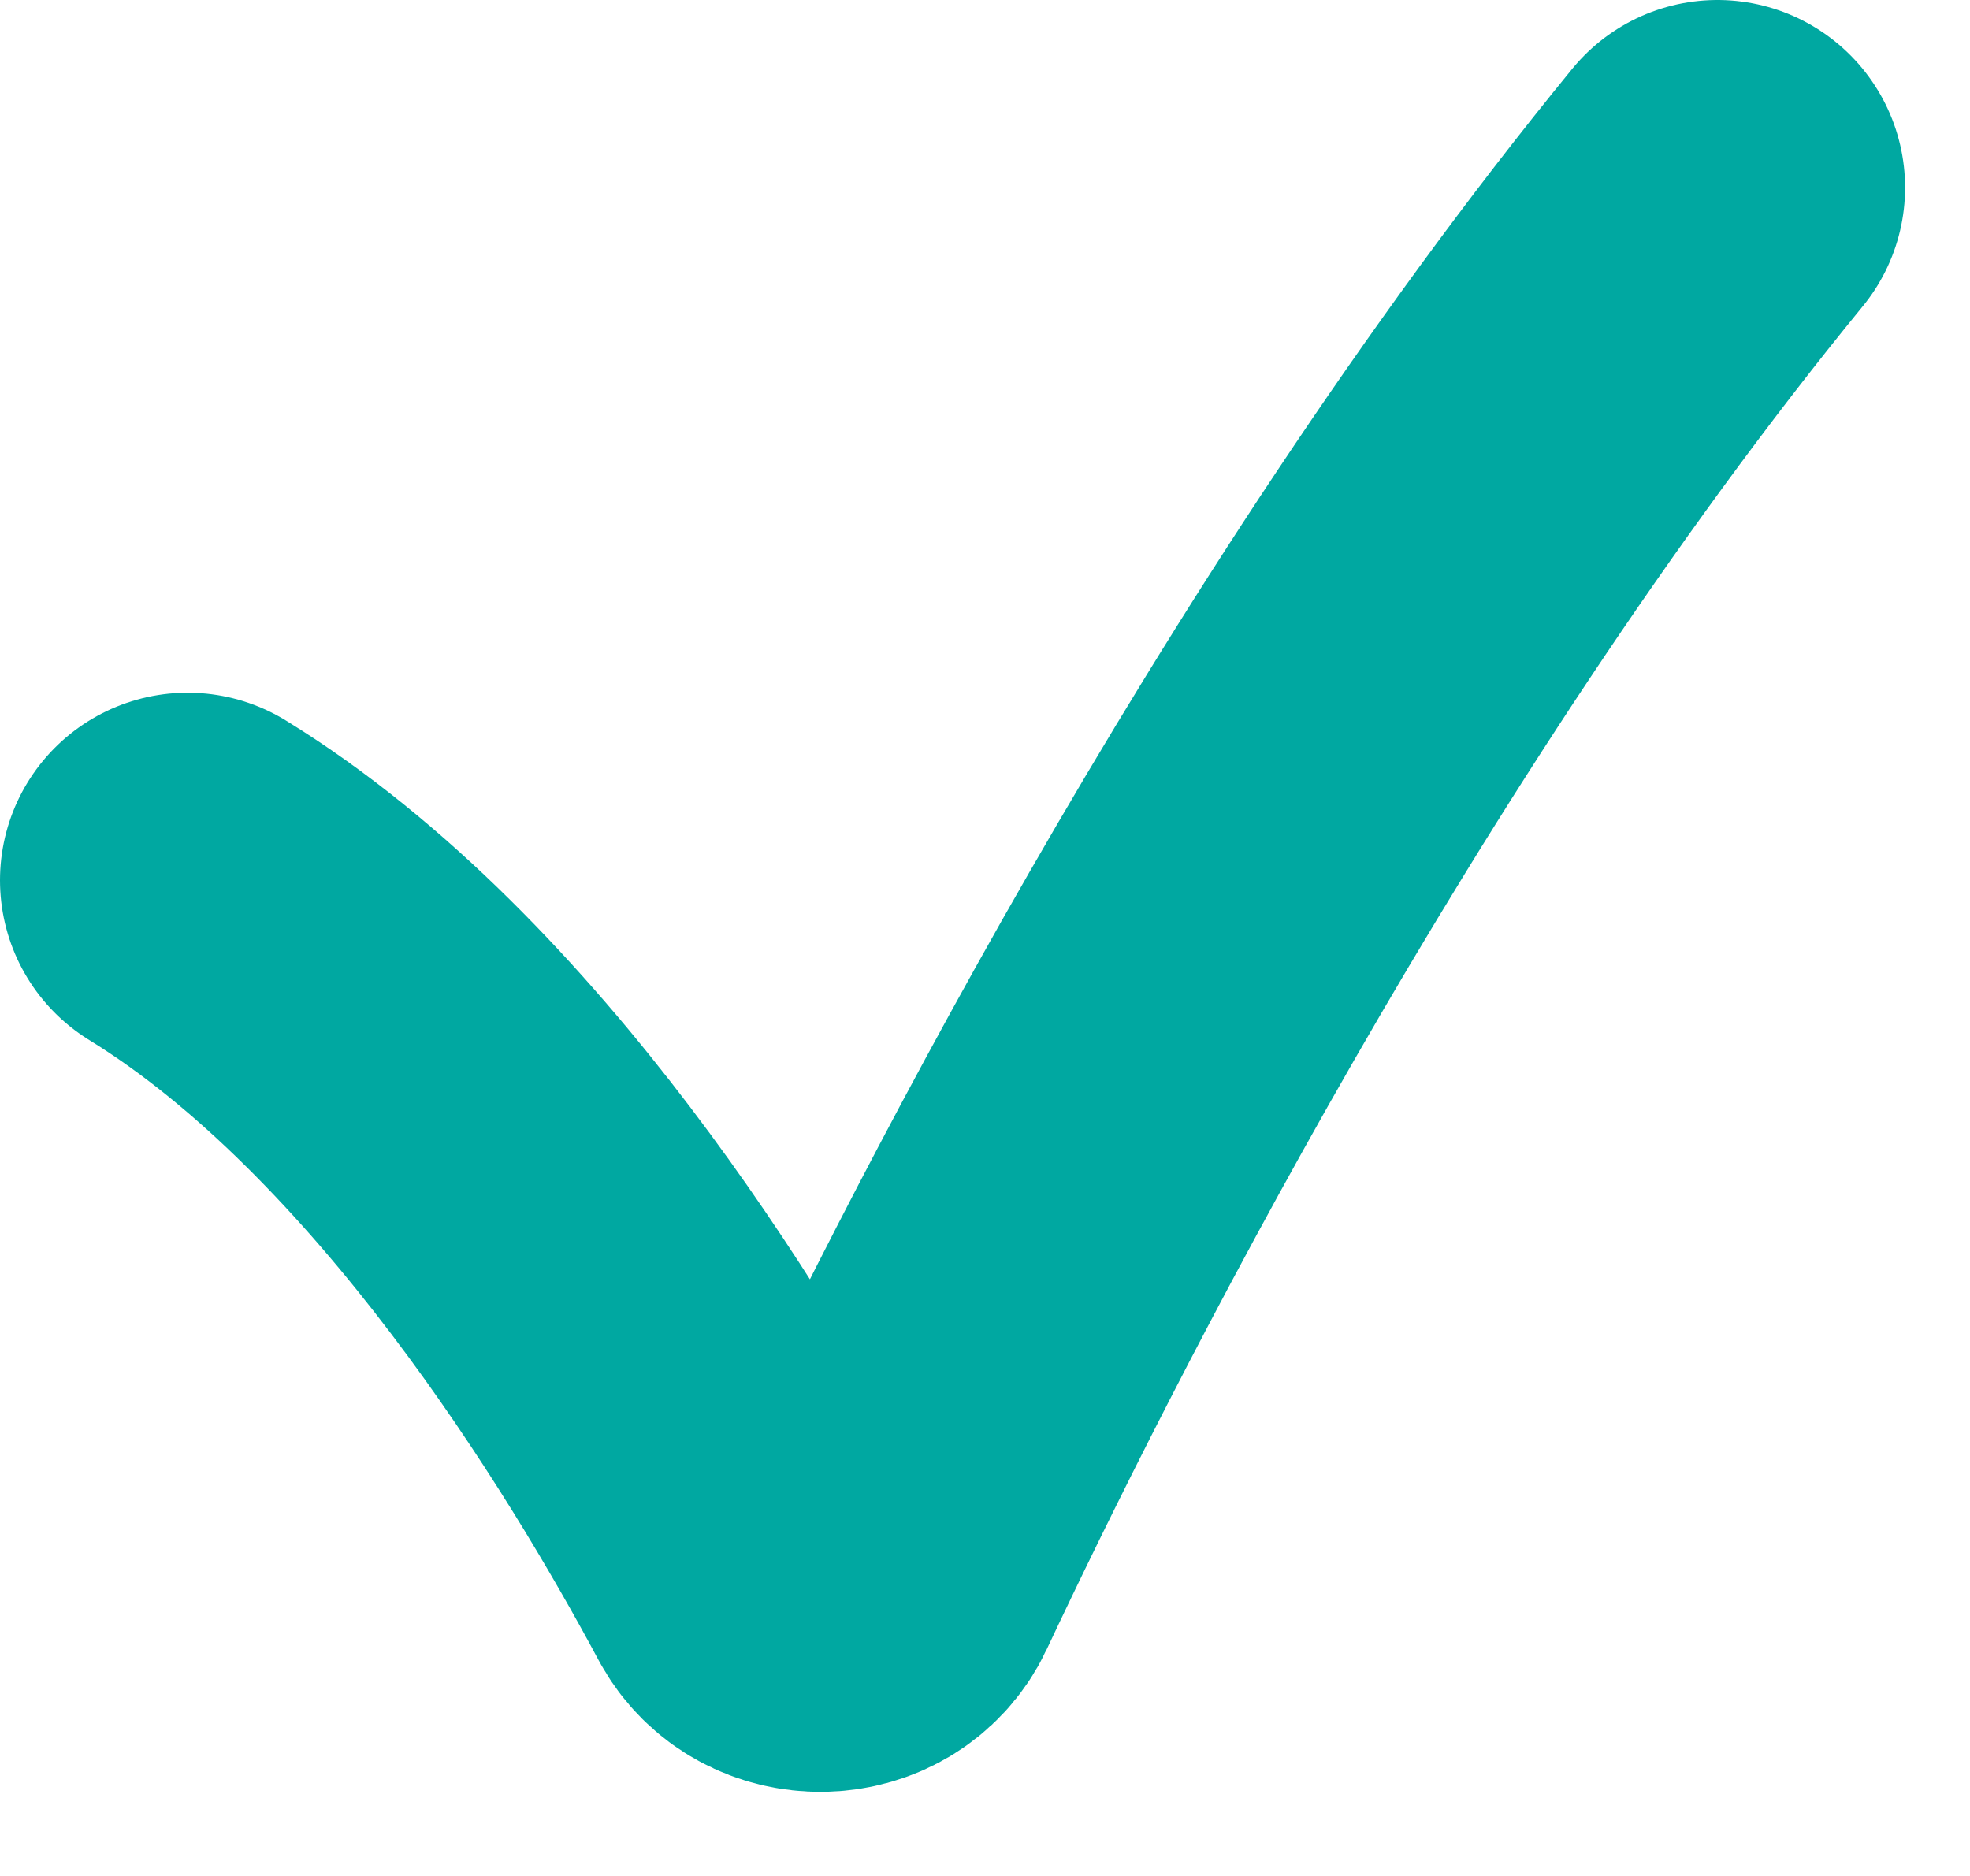 <svg width="21" height="20" viewBox="0 0 21 20" fill="none" xmlns="http://www.w3.org/2000/svg">
<path d="M2 9.385C4.873 11.153 7.111 14.826 8.144 16.755C8.397 17.226 9.119 17.219 9.347 16.735C10.644 13.978 14.013 7.249 18.308 2" stroke="#00A8A1" stroke-width="4" stroke-linecap="round"/>
</svg>
